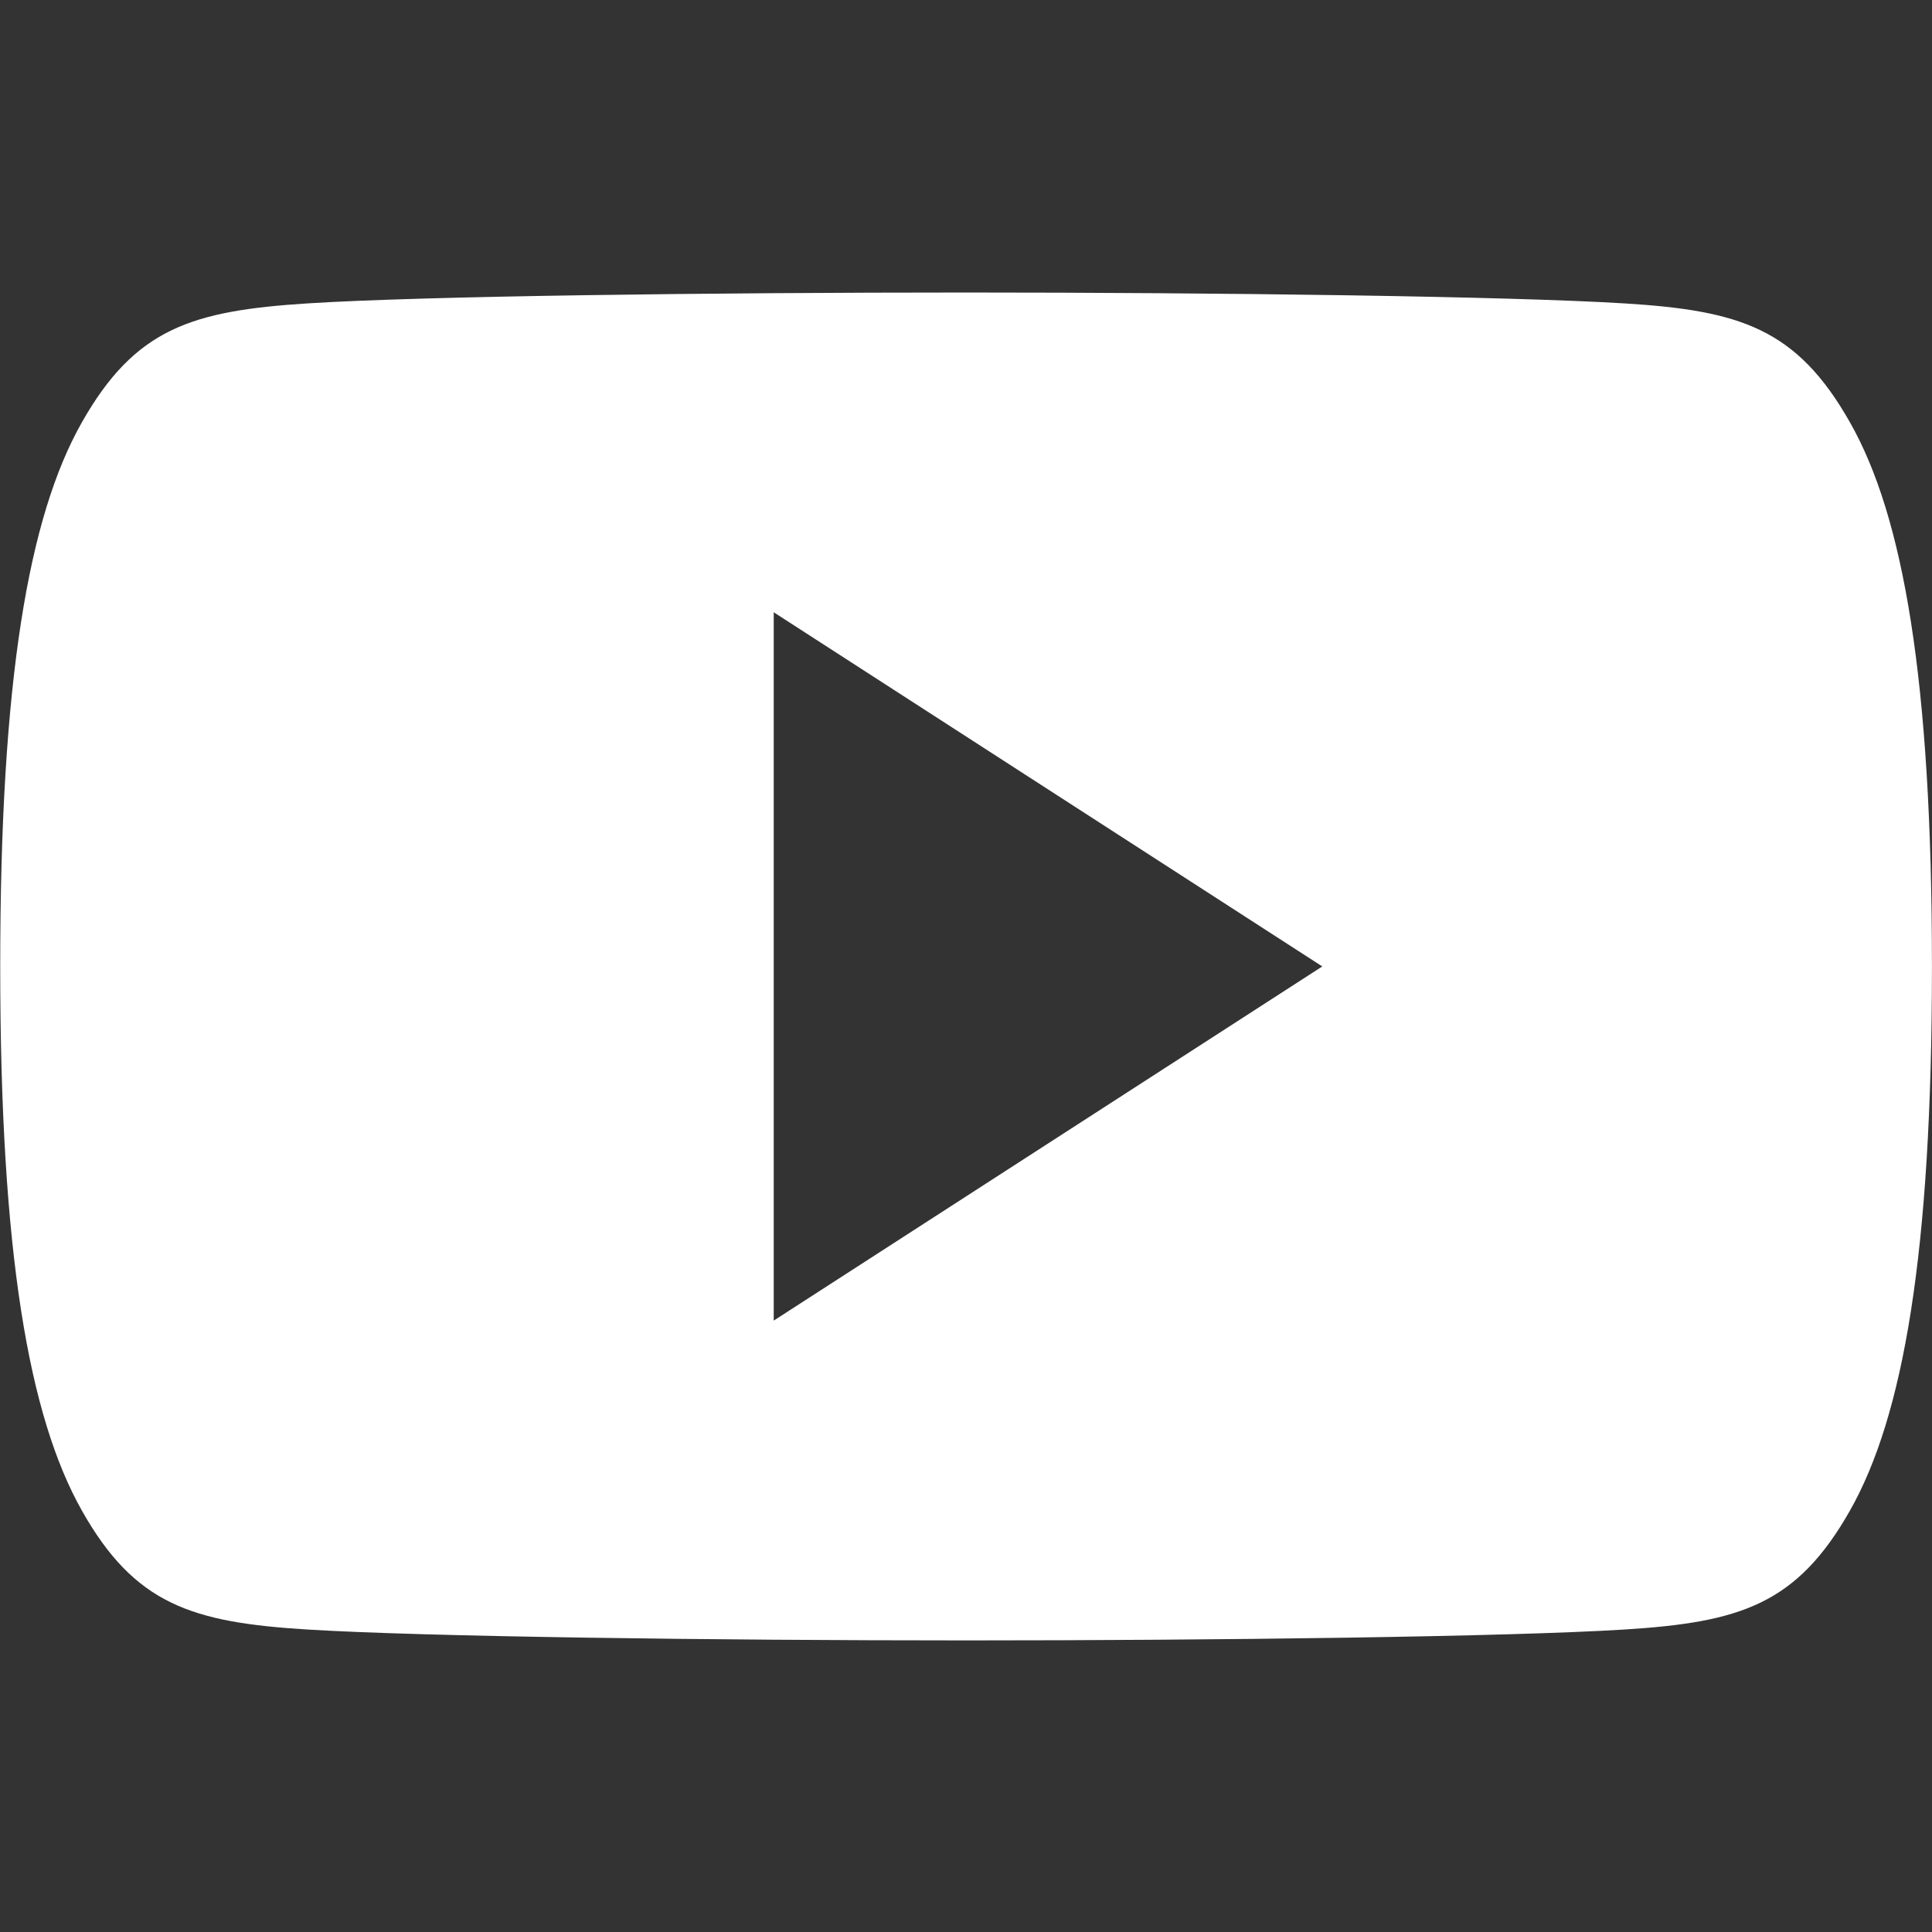 <svg xmlns="http://www.w3.org/2000/svg" width="35.54" height="35.54" viewBox="0 0 35.54 35.54">
  <rect x="0" y="0" width="35.54" height="35.54" fill="#333333" stroke="none"/>
  <g id="f_ico_04w" transform="translate(-1552 -31)">
    <path id="パス_268" data-name="パス 268" d="M534.577,289.2c-.981-1.735-2.028-2.061-4.154-2.192s-7.47-.2-12.11-.2h0c-4.641,0-9.983.064-12.111.2s-3.173.458-4.154,2.192-1.5,4.74-1.5,10h0v.011h0c0,5.26.524,8.267,1.5,10s2.028,2.061,4.154,2.192,7.47.2,12.111.2h0c4.64,0,9.983-.067,12.11-.2s3.173-.458,4.154-2.192,1.506-4.74,1.506-10V299.2C536.083,293.938,535.558,290.93,534.577,289.2Zm-19.8,16.52V292.69l10.091,6.515Z" transform="translate(1051.456 -250.427)" fill="#fff" fill-rule="evenodd"/>
    <rect id="長方形_88" data-name="長方形 88" width="35.54" height="35.54" transform="translate(1552 31)" fill="none"/>
  </g>
</svg>
